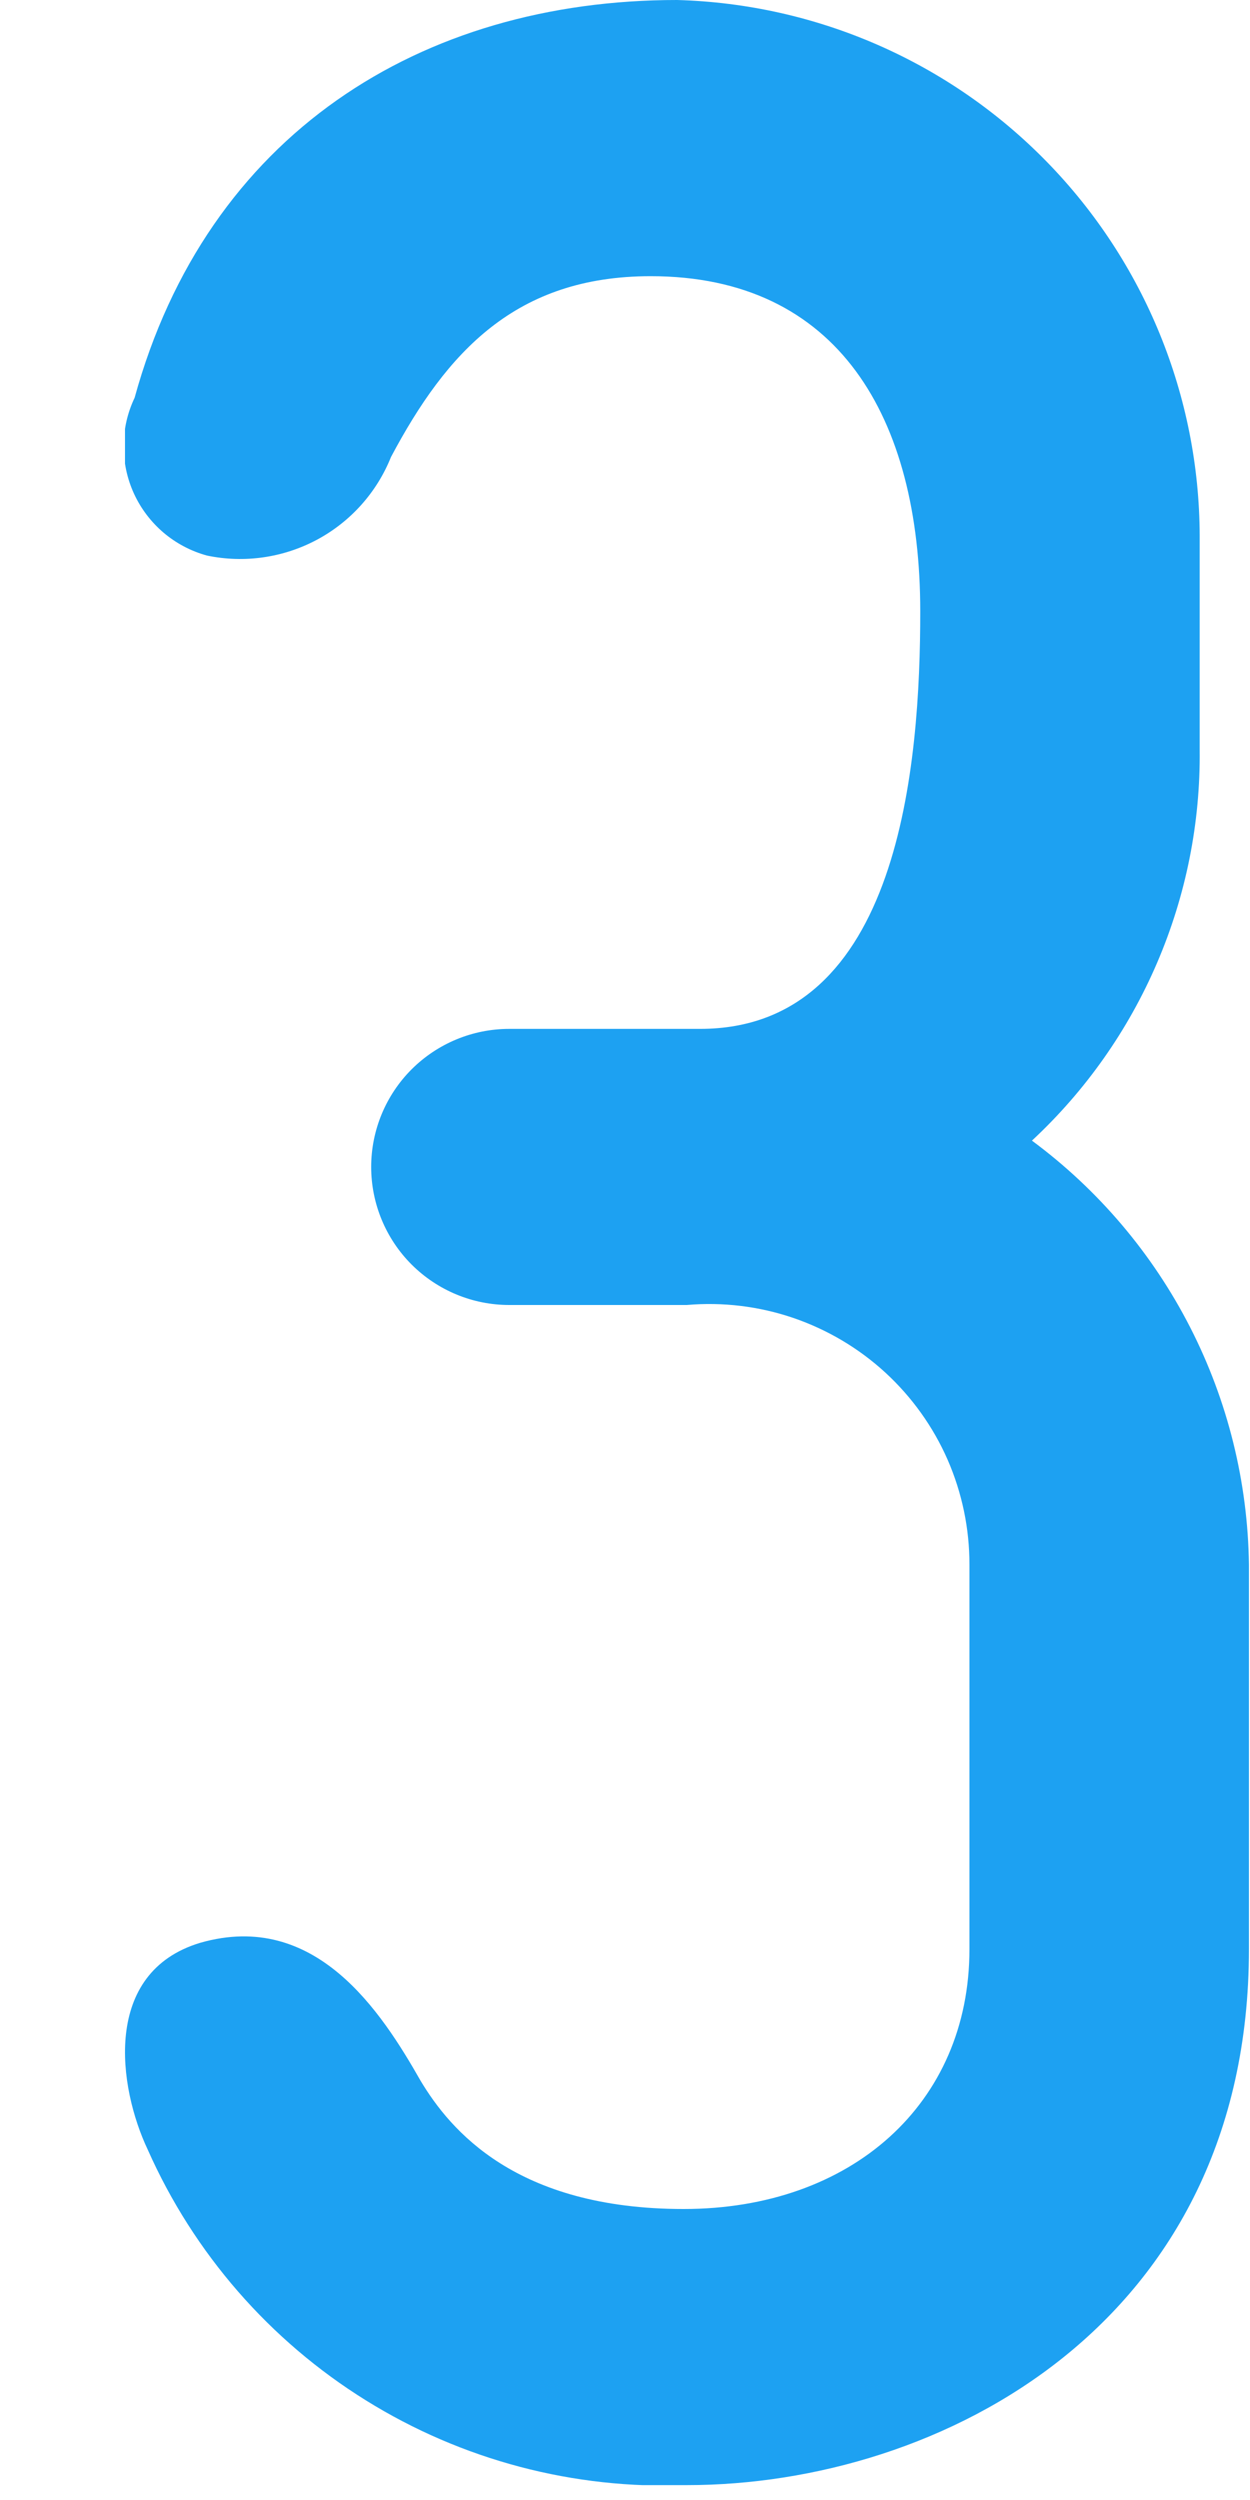<svg width="20" height="40" viewBox="0 0 20 40" fill="none" xmlns="http://www.w3.org/2000/svg">
<g clip-path="url(#clip0_1062_2367)">
<path d="M10.99 39.762C9.181 39.834 7.391 39.362 5.853 38.405C4.315 37.449 3.1 36.052 2.365 34.397C1.891 33.397 1.628 31.557 3.206 31.084C5.047 30.558 6.099 32.184 6.73 33.293C7.203 34.081 8.255 35.344 10.938 35.344C13.621 35.344 15.511 33.661 15.511 31.188V25.035C15.512 24.457 15.393 23.886 15.162 23.356C14.93 22.827 14.59 22.352 14.165 21.961C13.739 21.57 13.237 21.273 12.69 21.086C12.143 20.9 11.564 20.83 10.988 20.88H8.148C7.562 20.88 7.001 20.647 6.586 20.233C6.172 19.819 5.939 19.257 5.939 18.671C5.939 18.085 6.172 17.523 6.586 17.109C7.001 16.695 7.562 16.462 8.148 16.462H11.201C14.409 16.462 14.724 12.202 14.724 9.783C14.724 6.679 13.411 4.419 10.411 4.419C8.254 4.419 7.15 5.629 6.256 7.312C6.029 7.879 5.609 8.348 5.071 8.636C4.532 8.924 3.909 9.014 3.311 8.889C3.056 8.819 2.819 8.694 2.617 8.523C2.415 8.351 2.253 8.137 2.143 7.897C2.033 7.656 1.977 7.394 1.979 7.129C1.98 6.864 2.04 6.603 2.154 6.364C3.311 2.156 6.73 0 10.833 0C13.068 0.062 15.191 0.991 16.752 2.592C18.313 4.192 19.189 6.337 19.195 8.573V11.992C19.208 13.165 18.976 14.327 18.514 15.404C18.052 16.482 17.37 17.451 16.511 18.25C17.574 19.037 18.44 20.059 19.042 21.236C19.644 22.413 19.966 23.713 19.983 25.035V31.188C19.983 37.188 15.04 39.762 10.99 39.762Z" fill="#1DA1F2"/>
</g>
<defs>
<clipPath id="clip0_1062_2367">
<rect width="17.984" height="39.762" fill="white" transform="translate(2)"/>
</clipPath>
</defs>
</svg>
